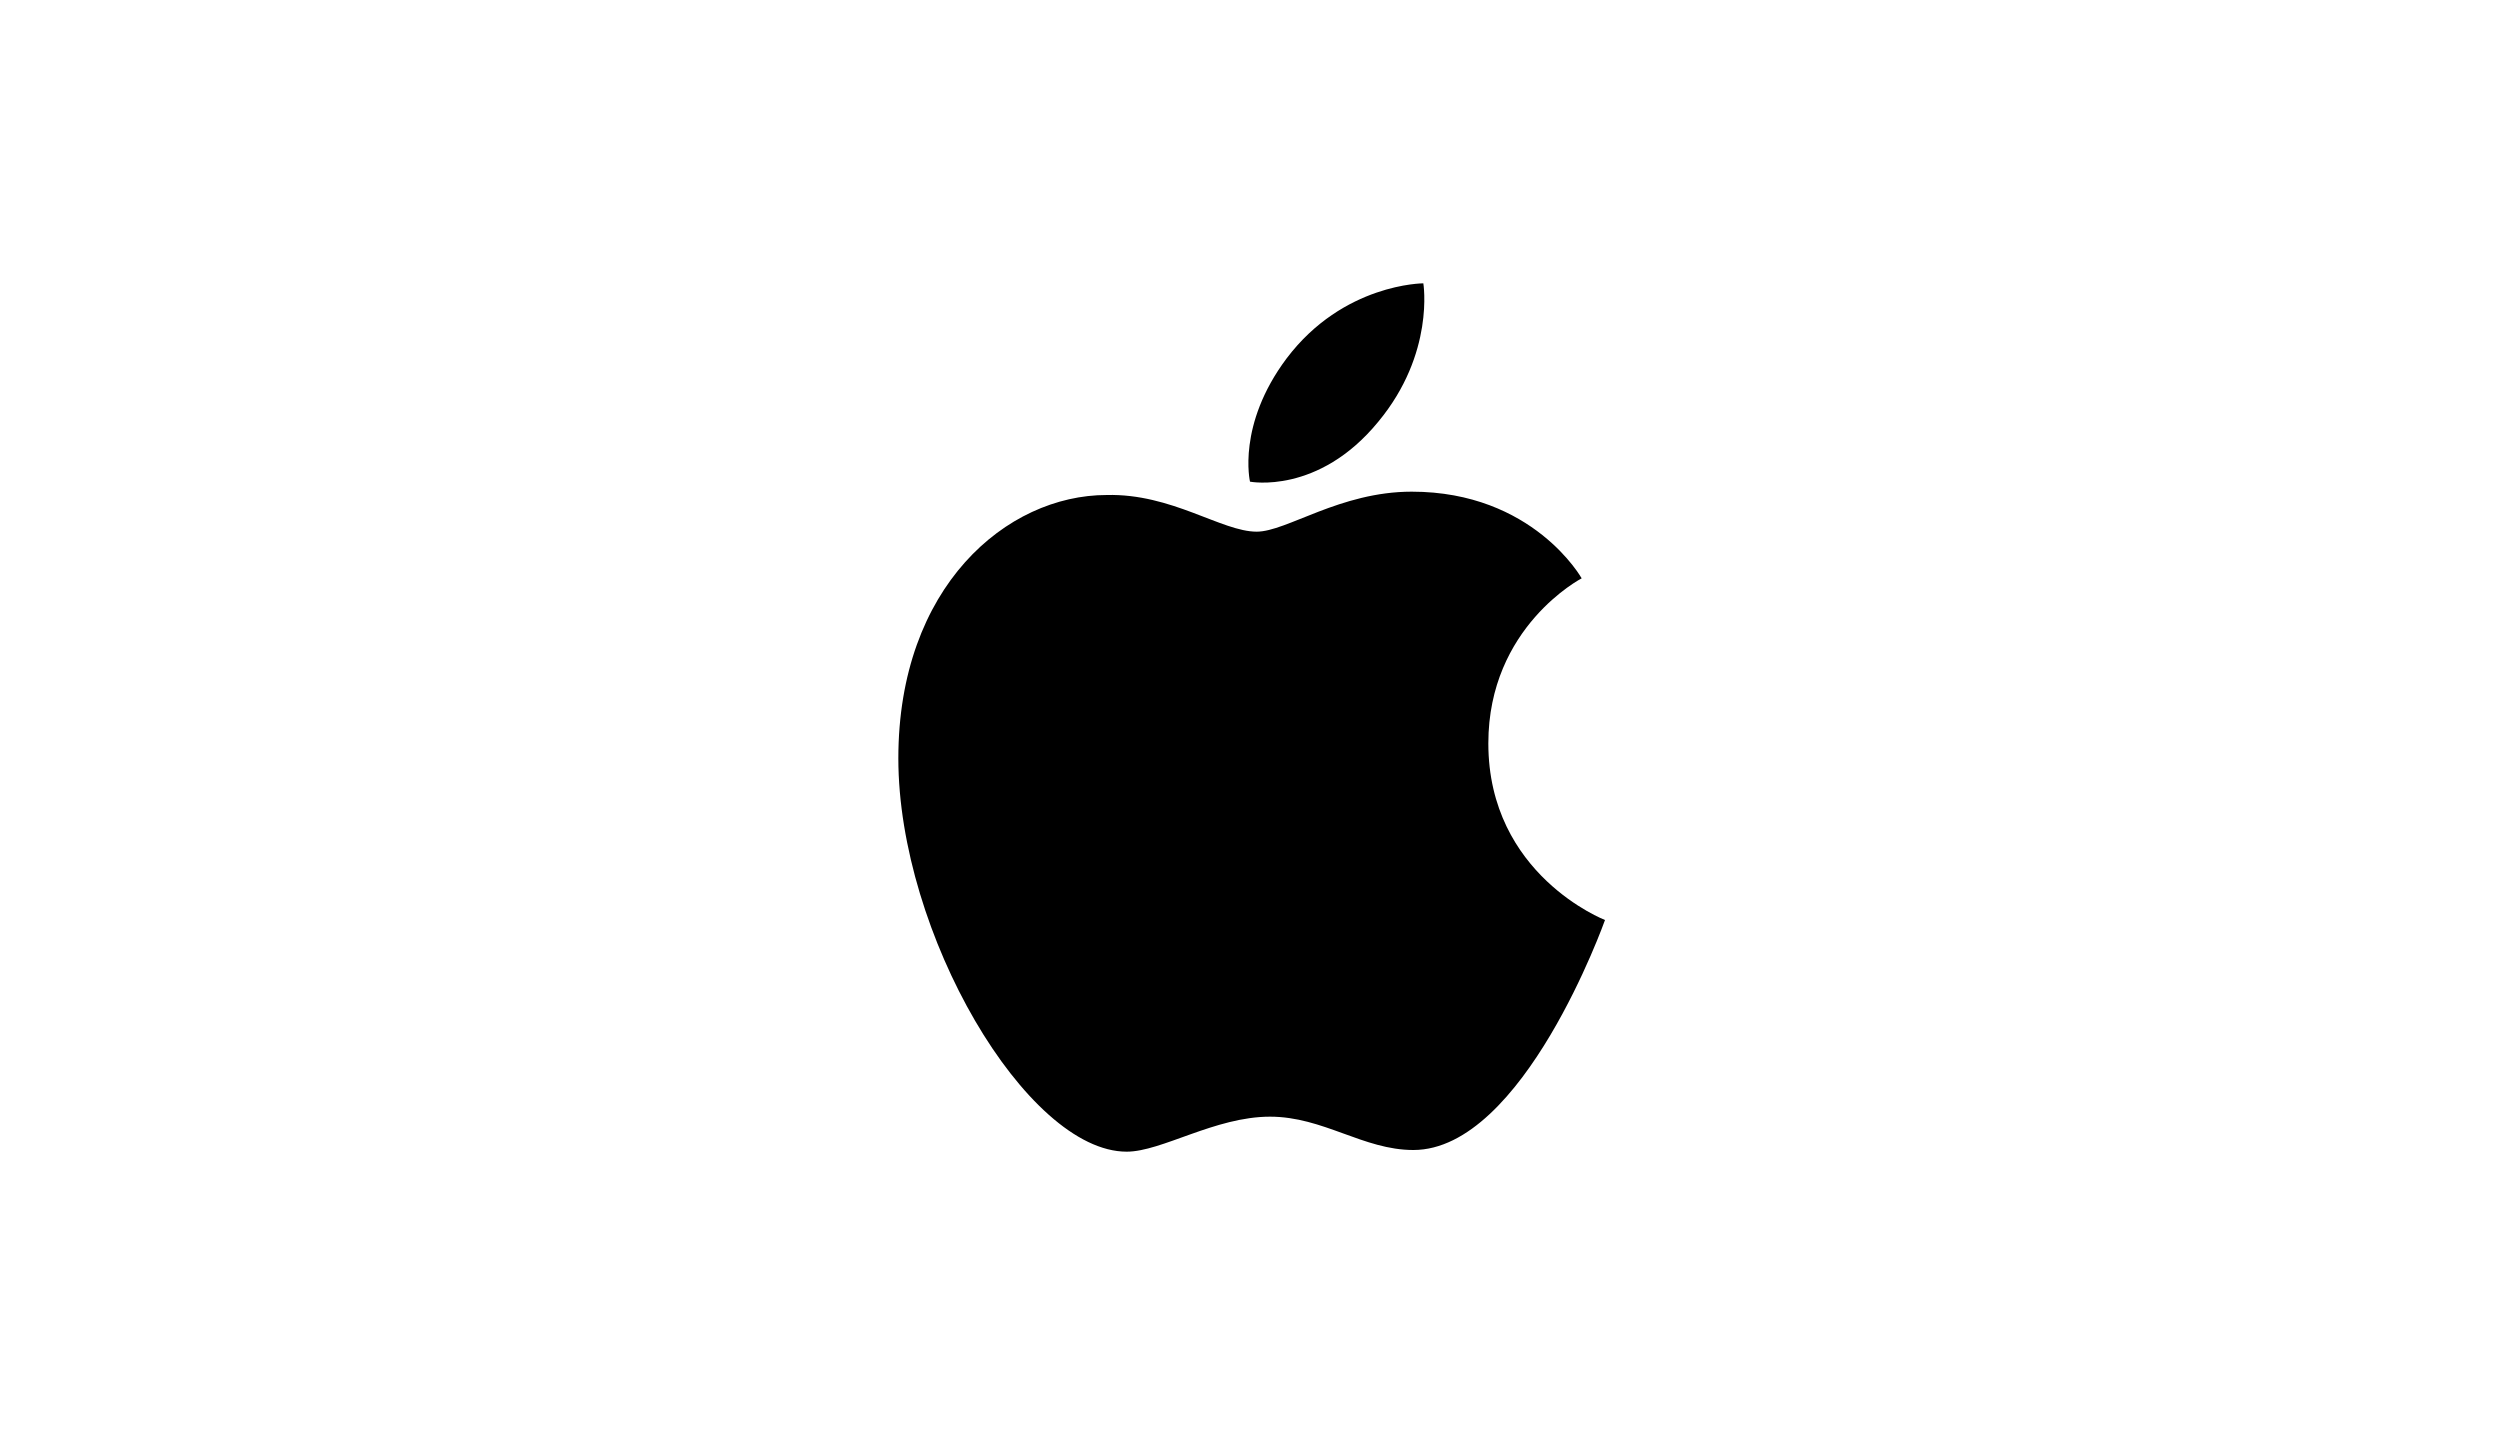 <?xml version="1.0" encoding="utf-8"?>
<!-- Generator: Adobe Illustrator 22.0.1, SVG Export Plug-In . SVG Version: 6.00 Build 0)  -->
<svg version="1.1" id="Layer_1" xmlns="http://www.w3.org/2000/svg" xmlns:xlink="http://www.w3.org/1999/xlink" x="0px" y="0px"
	 width="150px" height="86px" viewBox="0 0 150 86" style="enable-background:new 0 0 150 86;" xml:space="preserve">
<style type="text/css">
	.st0{fill-rule:evenodd;clip-rule:evenodd;}
</style>
<g>
	<path class="st0" d="M77.2,21.5c3.4-4.5,8.2-4.5,8.2-4.5s0.7,4.2-2.7,8.3c-3.6,4.4-7.7,3.6-7.7,3.6S74.2,25.5,77.2,21.5z"/>
	<path class="st0" d="M75.4,31.9c1.8,0,5-2.4,9.3-2.4c7.3,0,10.2,5.2,10.2,5.2s-5.6,2.9-5.6,9.9c0,7.9,7,10.6,7,10.6
		s-4.9,13.8-11.5,13.8c-3,0-5.4-2-8.6-2c-3.3,0-6.5,2.1-8.6,2.1c-6,0-13.7-13.1-13.7-23.6c0-10.3,6.5-15.8,12.5-15.8
		C70.3,29.6,73.3,31.9,75.4,31.9z"/>
</g>
</svg>
